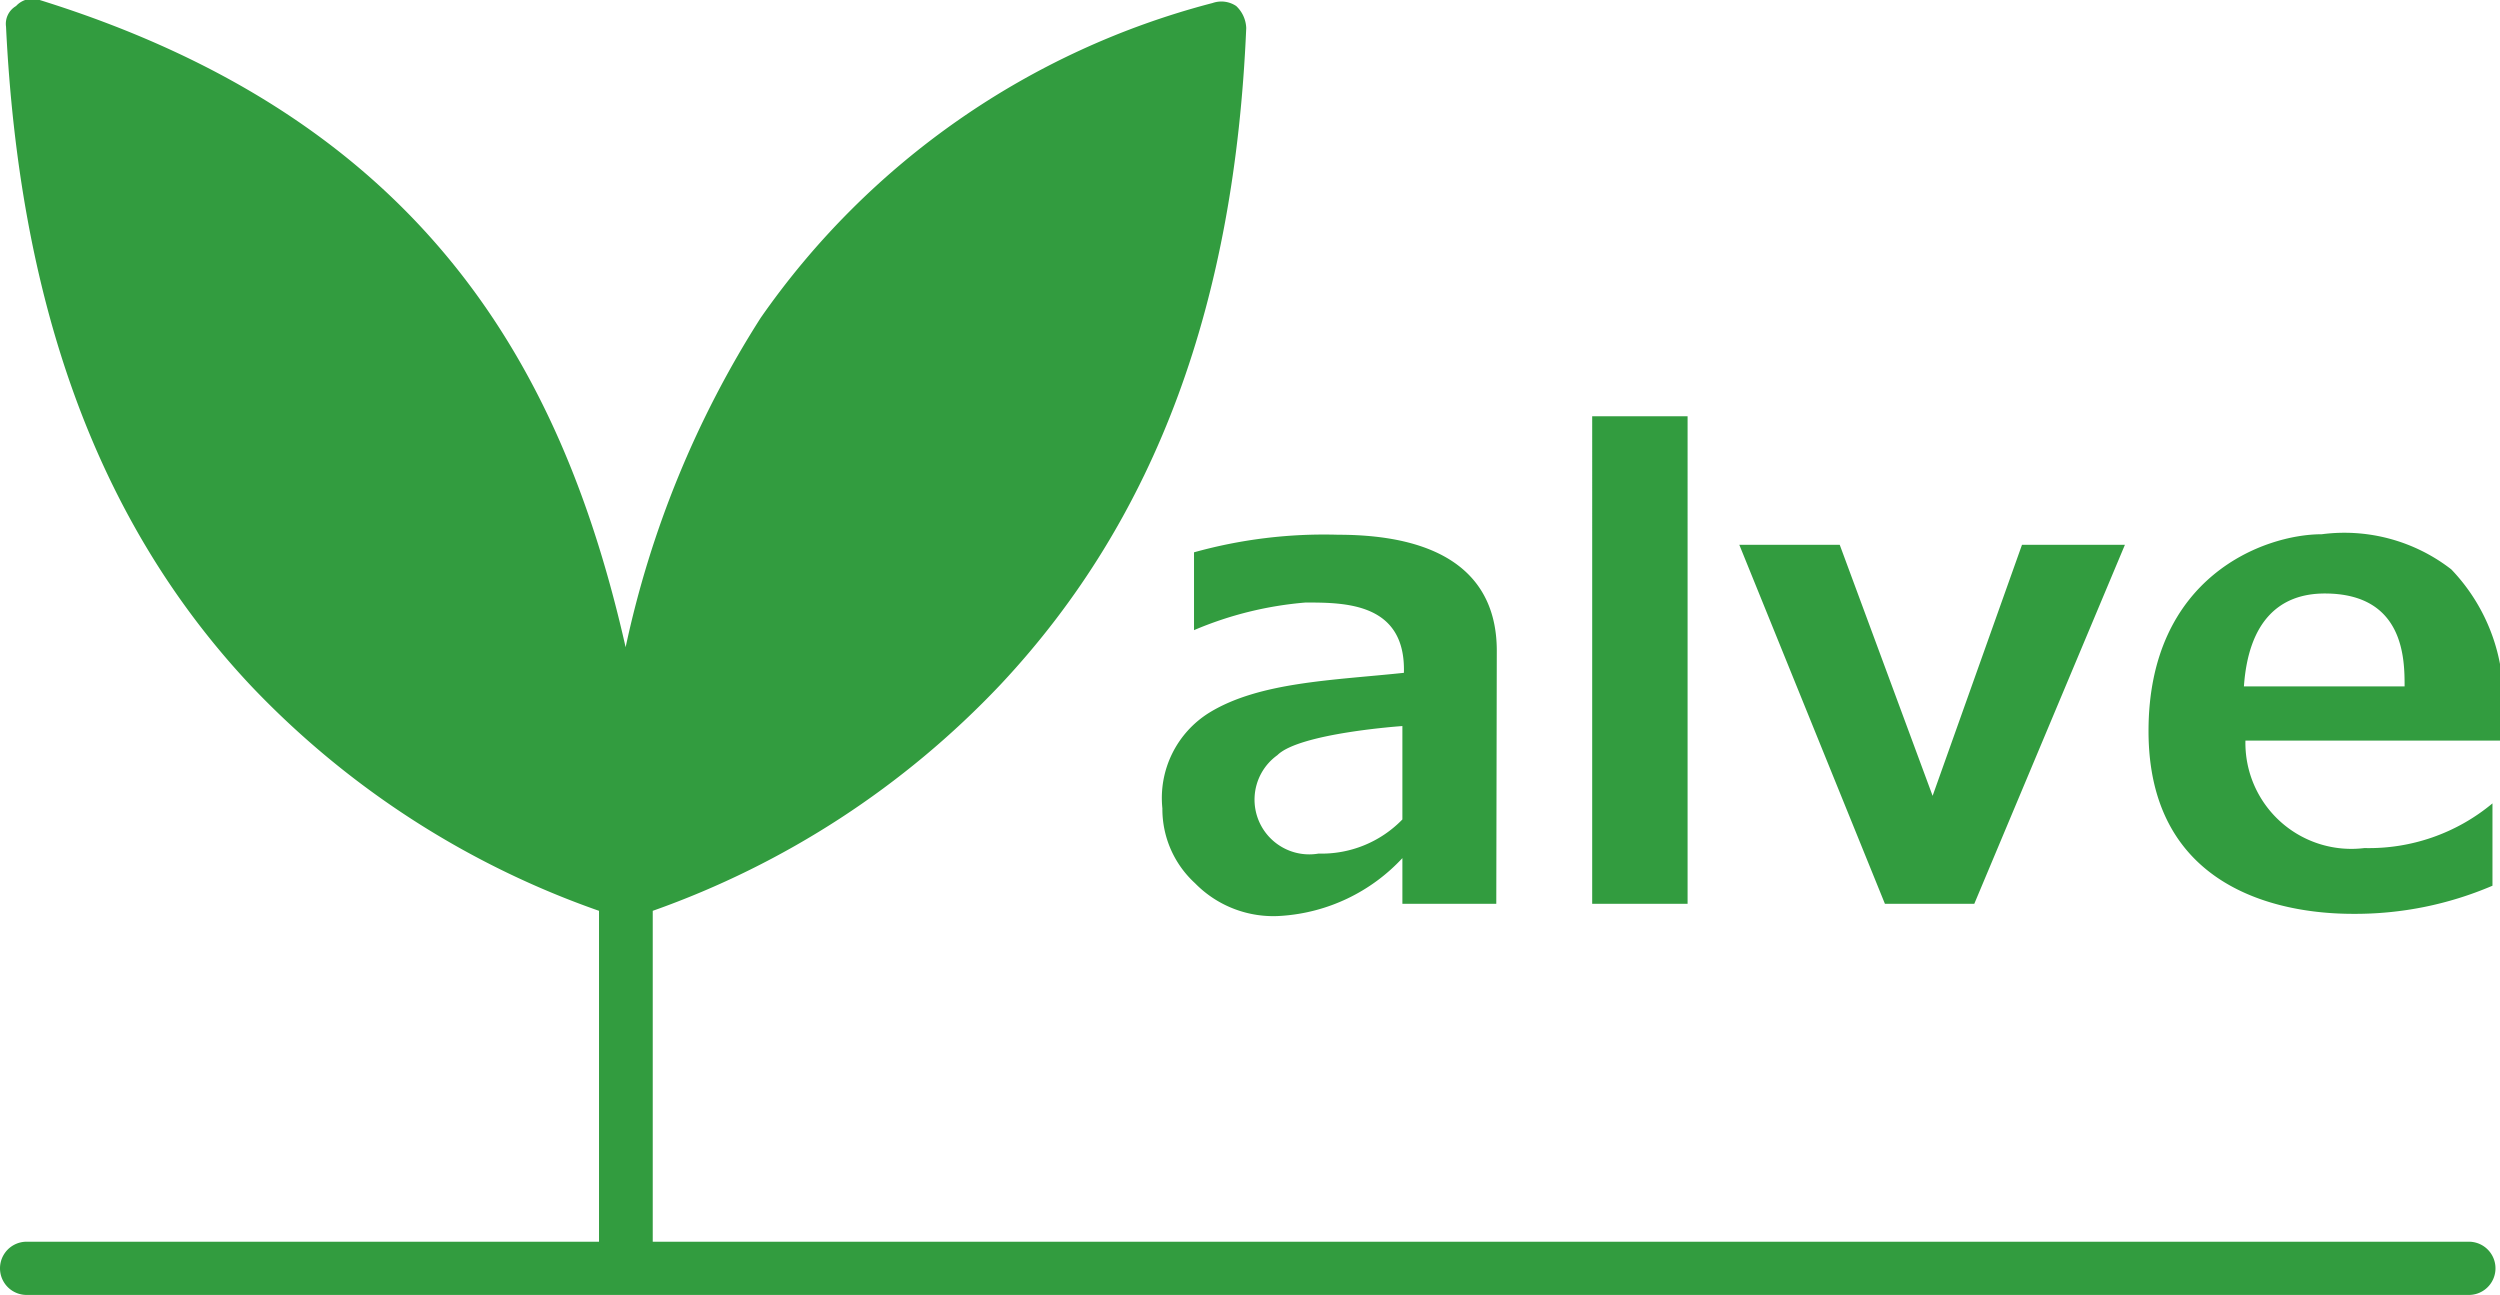 <svg xmlns="http://www.w3.org/2000/svg" viewBox="0 0 49.79 25.79"><defs><style>.a{fill:#329c3f;}</style></defs><path class="a" d="M49.17,25.79H.53a.53.53,0,1,1,0-1.06h11.4V18.14A17.55,17.55,0,0,1,5,13.66C1.85,10.31.38,5.89.12.53A.41.41,0,0,1,.32.12.44.44,0,0,1,.79,0C8.5,2.4,11.22,7.41,12.46,12.89a19.92,19.92,0,0,1,2.69-6.56,15.82,15.82,0,0,1,9-6.27.53.53,0,0,1,.47.06.63.63,0,0,1,.2.44c-.23,5.42-1.76,9.73-4.89,13.07A17.61,17.61,0,0,1,13,18.14v6.59H49.17a.53.53,0,0,1,0,1.06ZM29.8,18H27.93v-.91a3.62,3.62,0,0,1-2.41,1.15,2.18,2.18,0,0,1-1.72-.65,2,2,0,0,1-.65-1.49,2,2,0,0,1,.94-1.91c1-.61,2.46-.64,3.87-.79C28,12,26.78,12,26,12a7.16,7.16,0,0,0-2.22.55V11a9.64,9.64,0,0,1,2.87-.35c2.11,0,3.16.82,3.16,2.31Zm-1.87-3.54s-2.05.14-2.49.58A1.09,1.09,0,0,0,26.26,17a2.24,2.24,0,0,0,1.67-.68ZM33.61,18h-1.9V8.29h1.9Zm8.71-7.15-3,7.15H37.54l-2.9-7.15h2l1.85,5,1.78-5Zm7.47,3.9H44.72a2.11,2.11,0,0,0,2.37,2.14A3.84,3.84,0,0,0,49.64,16v1.64a6.94,6.94,0,0,1-2.78.56c-1.55,0-4.07-.56-4.07-3.64s2.31-3.92,3.45-3.92a3.47,3.47,0,0,1,2.58.7,3.72,3.72,0,0,1,1,3.08Zm-1.9-1.08c0-.53,0-1.85-1.59-1.85-.91,0-1.52.56-1.61,1.85Z"/></svg>